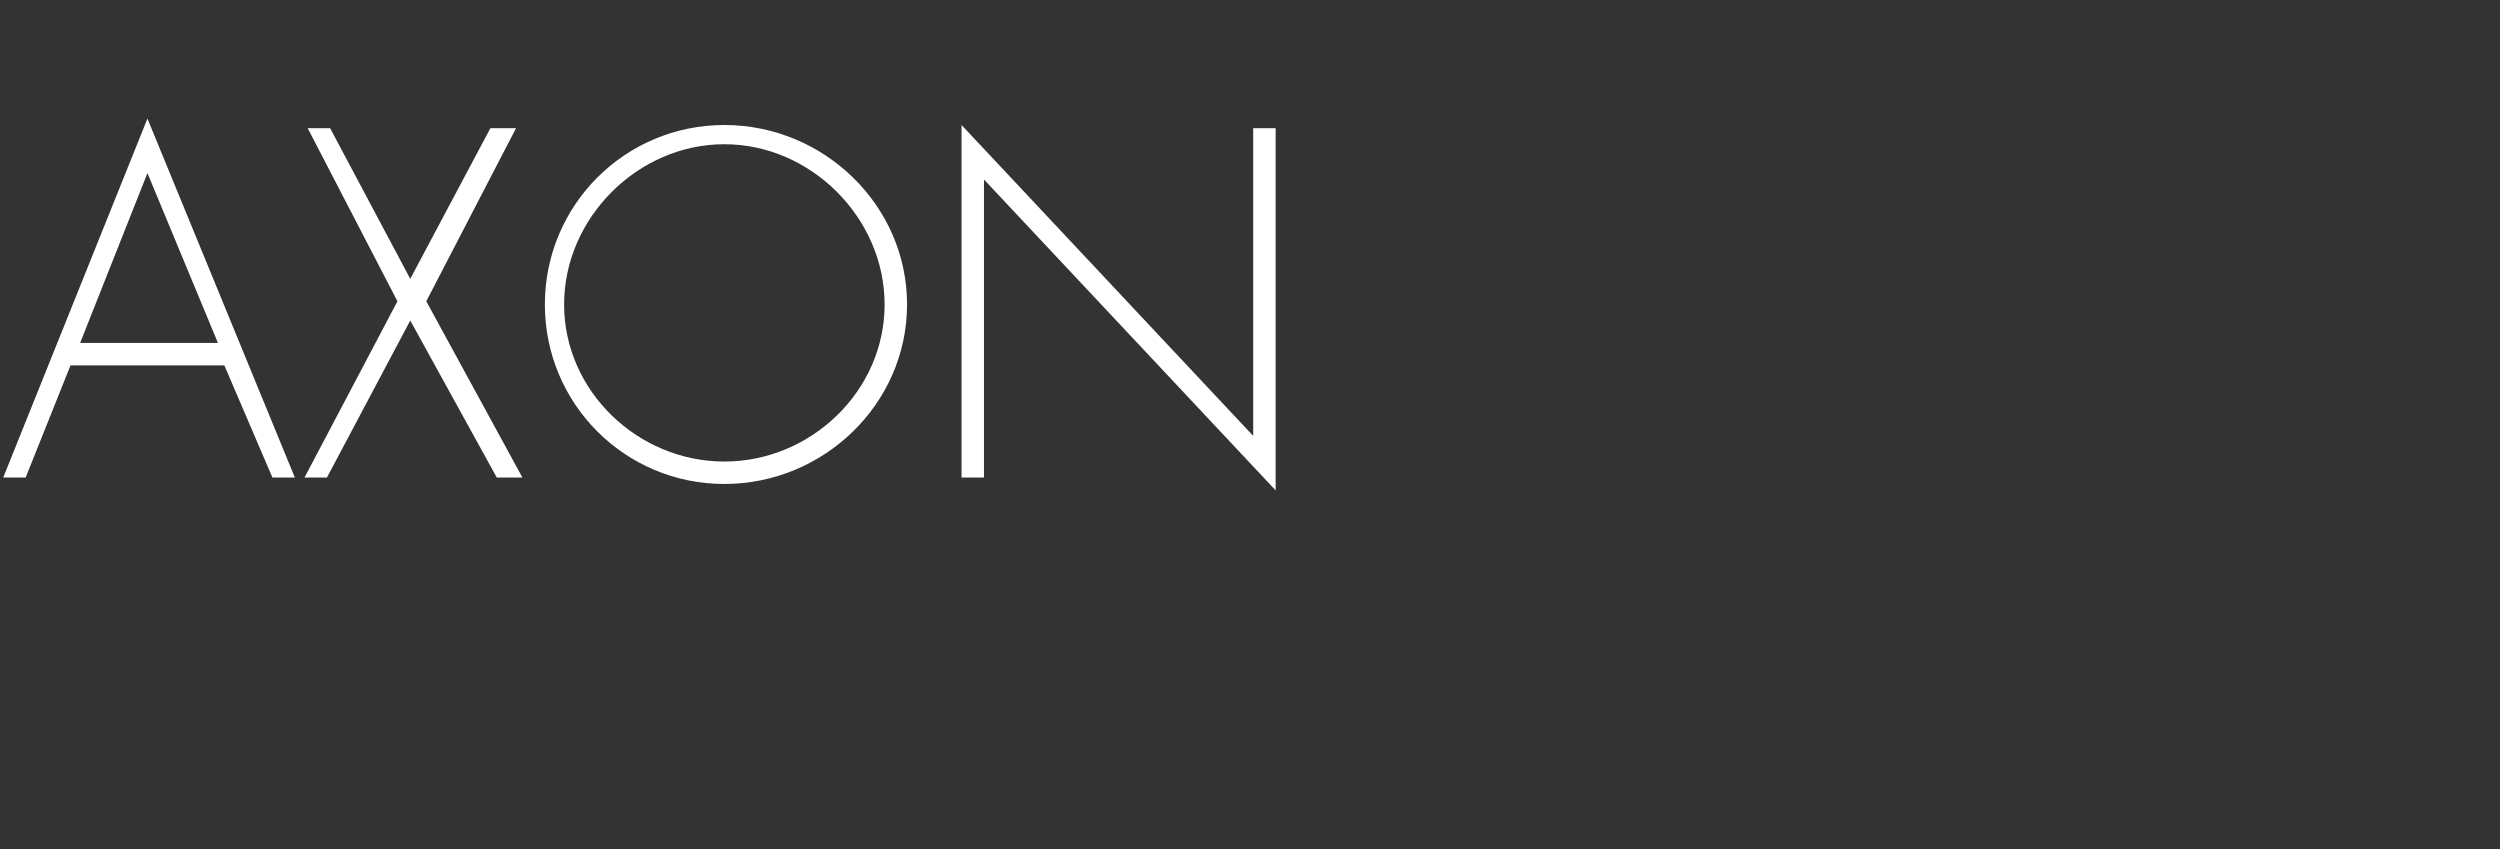 <?xml version="1.0" standalone="no"?><!DOCTYPE svg PUBLIC "-//W3C//DTD SVG 1.1//EN" "http://www.w3.org/Graphics/SVG/1.1/DTD/svg11.dtd"><svg xmlns="http://www.w3.org/2000/svg" version="1.1" width="78px" height="26.5px" viewBox="0 -3 78 26.5" style="top:-3px"><rect x="0" y="-3" width="78" height="26.5" fill="#333333" stroke="none"/>  <desc>AXON</desc>  <defs/>  <g id="Polygon132450">    <path d="M 2.2 8.4 L 0.8 11.9 L 0.1 11.9 L 4.6 0.7 L 9.2 11.9 L 8.5 11.9 L 7 8.4 L 2.2 8.4 Z M 4.6 2.4 L 2.5 7.7 L 6.8 7.7 L 4.6 2.4 Z M 9.6 1 L 10.3 1 L 12.8 5.7 L 15.3 1 L 16.1 1 L 13.3 6.4 L 16.3 11.9 L 15.5 11.9 L 12.8 7 L 10.2 11.9 L 9.5 11.9 L 12.4 6.4 L 9.6 1 Z M 28.3 6.5 C 28.3 9.6 25.7 12.1 22.6 12.1 C 19.5 12.1 17 9.6 17 6.5 C 17 3.4 19.5 0.9 22.6 0.9 C 25.7 0.9 28.3 3.4 28.3 6.5 Z M 17.6 6.5 C 17.6 9.2 19.9 11.4 22.6 11.4 C 25.3 11.4 27.6 9.2 27.6 6.5 C 27.6 3.8 25.3 1.5 22.6 1.5 C 19.9 1.5 17.6 3.8 17.6 6.5 Z M 39.8 12.3 L 30.7 2.6 L 30.7 11.9 L 30 11.9 L 30 0.9 L 39.1 10.6 L 39.1 1 L 39.8 1 L 39.8 12.3 Z " stroke="none" fill="#fff"/>  </g></svg>